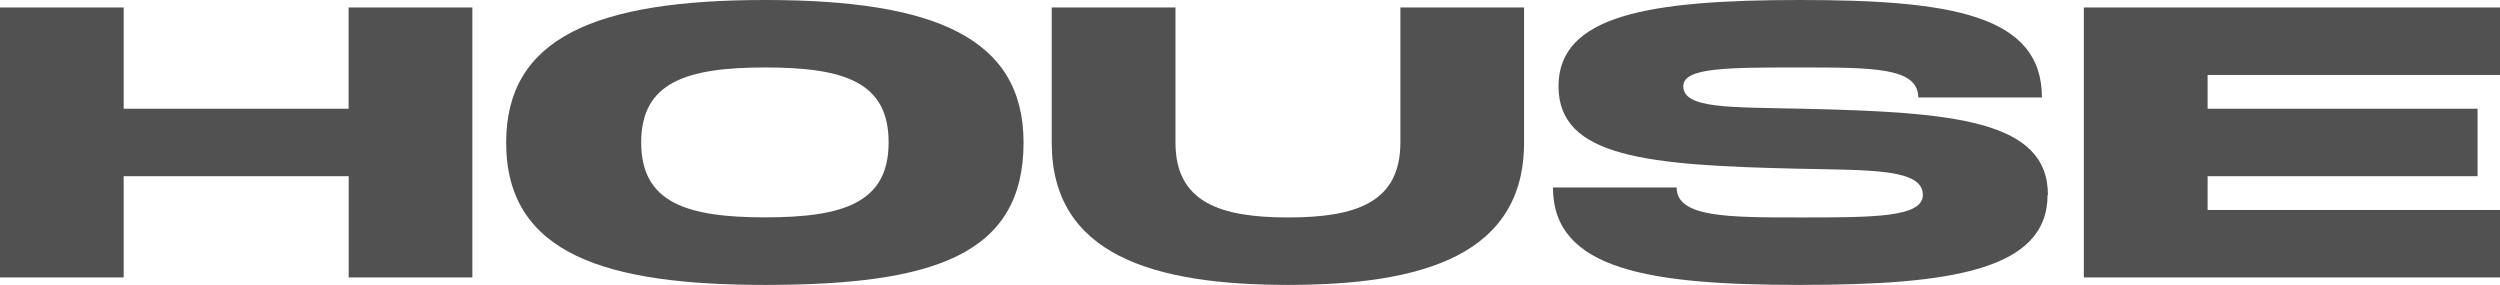 <?xml version="1.0" encoding="UTF-8"?><svg id="Layer_2" xmlns="http://www.w3.org/2000/svg" viewBox="0 0 270.87 30.87"><defs><style>.cls-1{fill:#515151;}</style></defs><g id="Layer_1-2"><g><path class="cls-1" d="M51.18,.81V30.06h-13.4v-10.97H13.4v10.97H0V.81H13.4V11.78h24.37V.81h13.4Z"/><path class="cls-1" d="M82.9,30.87c-17.09,0-28.06-3.25-28.06-15.43C54.85,4.06,64.6,0,82.9,0s28,4.06,28,15.44c0,12.18-9.75,15.43-28,15.43Zm0-23.56c-8.56,0-13.43,1.62-13.43,8.12s4.87,8.12,13.43,8.12,13.38-1.62,13.38-8.12-4.72-8.12-13.38-8.12Z"/><path class="cls-1" d="M113.96,.81h13.4V15.44c0,6.5,4.87,8.12,12.21,8.12s12.16-1.62,12.16-8.12V.81h13.4V15.44c0,12.18-10.97,15.43-25.57,15.43s-25.61-3.25-25.61-15.43V.81Z"/><path class="cls-1" d="M221.88,21.12h-.03c0,8.12-10.42,9.75-26.78,9.75s-26.81-1.62-26.81-10.56h13.4c0,3.25,5.53,3.25,13.4,3.25s13.28,0,13.28-2.44c0-2.86-5.72-2.67-13.44-2.84,0,0-.02,0-.03,0h-.03c-16.35-.37-25.98-1.22-25.98-8.93S178.68,0,195.04,0s26.2,1.62,26.2,10.56h-13.4c0-3.25-4.88-3.25-12.79-3.25s-12.67,0-12.67,2.03c0,2.47,5.14,2.26,12.86,2.44,0,0,.02,0,.03,0h.03c16.35,.37,26.59,1.22,26.59,9.34Z"/><path class="cls-1" d="M270.87,22.75v7.31h-45.09V.81h45.09v7.31h-31.68v3.66h29.25v7.31h-29.25v3.66h31.68Z"/></g></g></svg>